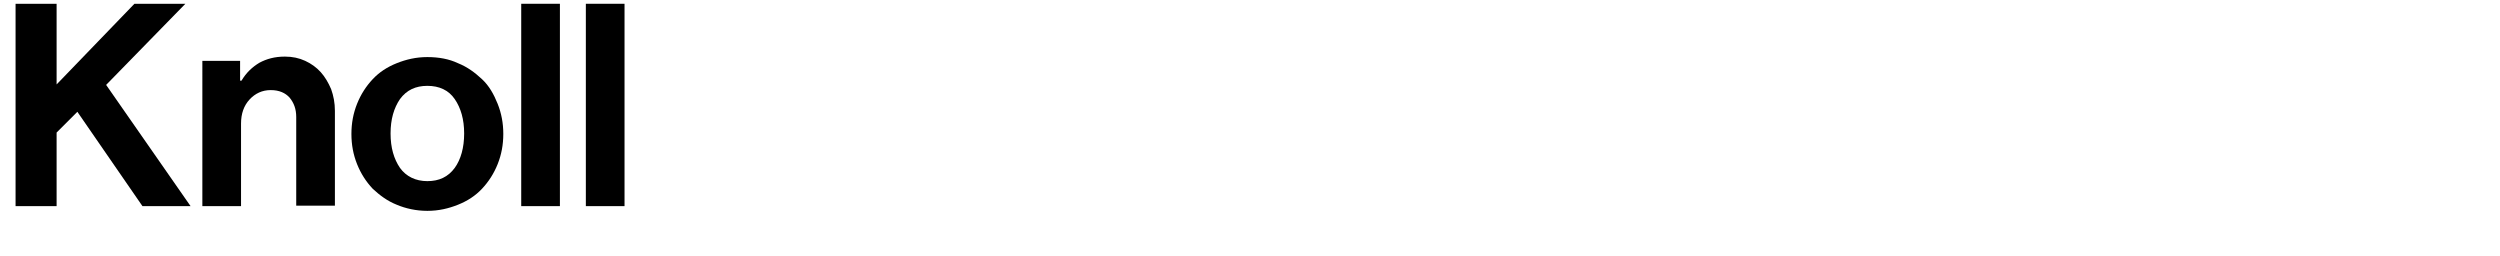 <?xml version="1.0" encoding="utf-8"?>
<!-- Generator: Adobe Illustrator 25.0.1, SVG Export Plug-In . SVG Version: 6.00 Build 0)  -->
<svg version="1.1" id="Layer_1" xmlns="http://www.w3.org/2000/svg" xmlns:xlink="http://www.w3.org/1999/xlink" x="0px" y="0px"
	 viewBox="0 0 530 54.2" style="enable-background:new 0 0 530 54.2;" xml:space="preserve">
<style type="text/css">
	.st0{enable-background:new    ;}
</style>
<g class="st0">
	<path d="M12,0.8v17.1L28.5,0.8h10.8L22.5,18l17.9,25.7H30.2l-13.8-20L12,28.1v15.6H3.3V0.8H12z"/>
	<path d="M51.2,17.1c1-1.7,2.3-2.9,3.8-3.8c1.5-0.8,3.2-1.3,5.4-1.3c1.6,0,3,0.3,4.3,0.9s2.4,1.4,3.3,2.4c0.9,1,1.6,2.2,2.2,3.6
		c0.5,1.4,0.8,2.9,0.8,4.6v20.1h-8.2V24.8c0-1.7-0.5-3-1.4-4.1c-0.9-1-2.2-1.6-4-1.6c-1.8,0-3.3,0.7-4.5,2c-1.2,1.3-1.8,3-1.8,5.1
		v17.5h-8.2V12.9h8v4.2H51.2z"/>
	<path d="M84.1,43.4c-2-0.8-3.6-2-5.1-3.4c-1.4-1.5-2.5-3.2-3.3-5.2c-0.8-2-1.2-4.1-1.2-6.4c0-2.3,0.4-4.4,1.2-6.4
		c0.8-2,1.9-3.7,3.3-5.2s3.1-2.6,5.1-3.4c2-0.8,4.1-1.3,6.5-1.3s4.6,0.4,6.5,1.3c2,0.8,3.6,2,5.1,3.4s2.5,3.2,3.3,5.2
		c0.8,2,1.2,4.1,1.2,6.4c0,2.3-0.4,4.4-1.2,6.4c-0.8,2-1.9,3.7-3.3,5.2c-1.4,1.5-3.1,2.6-5.1,3.4c-2,0.8-4.1,1.3-6.5,1.3
		S86,44.2,84.1,43.4z M96.4,35.6c1.3-1.8,2-4.3,2-7.3c0-3-0.7-5.4-2-7.3c-1.3-1.9-3.3-2.8-5.8-2.8s-4.4,0.9-5.8,2.8
		c-1.3,1.9-2,4.3-2,7.3c0,3,0.7,5.4,2,7.3c1.3,1.8,3.3,2.8,5.8,2.8S95,37.5,96.4,35.6z"/>
	<path d="M118.7,0.8v42.9h-8.2V0.8H118.7z"/>
	<path d="M132.4,0.8v42.9h-8.2V0.8H132.4z"/>
</g>
</svg>

